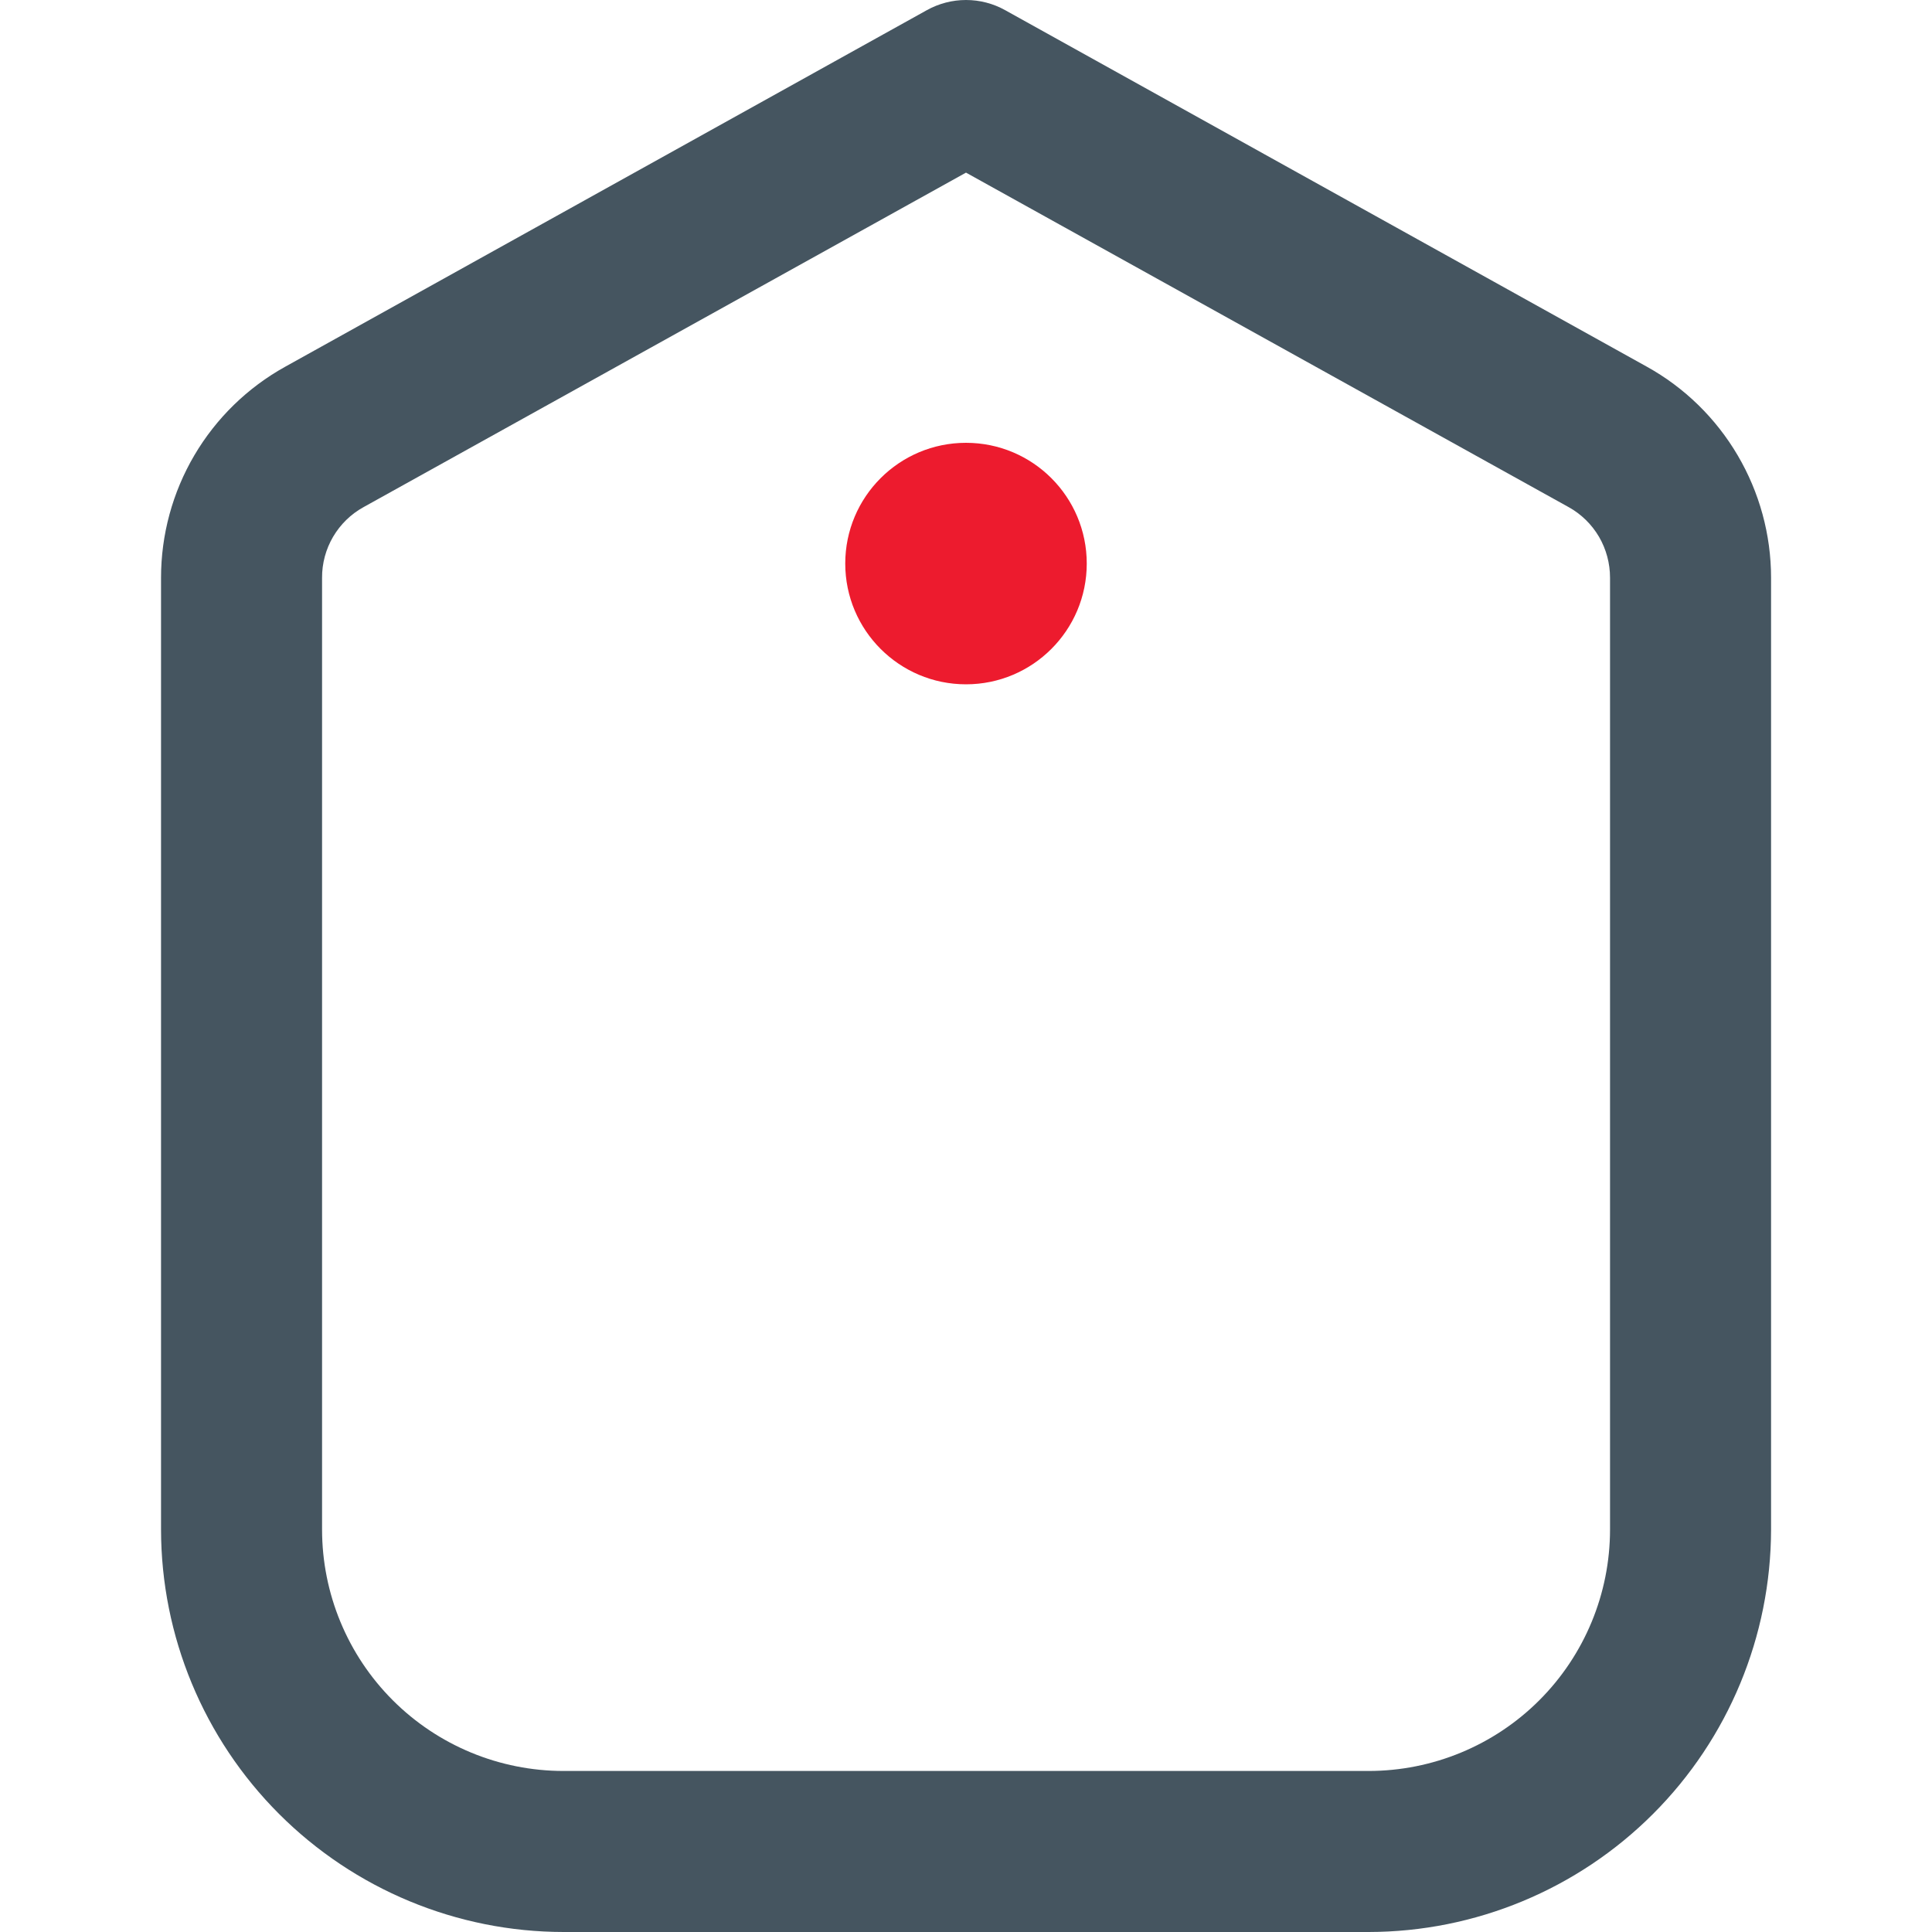 <svg width="20" height="20" viewBox="0 0 20 20" fill="none" xmlns="http://www.w3.org/2000/svg">
<g clip-path="url(#clip0_4179_2330)">
<path d="M17.048 3.796L10.405 0.105C10.281 0.036 10.142 3.05176e-05 10 3.05176e-05C9.859 3.05176e-05 9.719 0.036 9.595 0.105L2.953 3.796C2.563 4.012 2.238 4.329 2.012 4.713C1.786 5.097 1.667 5.535 1.667 5.981V15.833C1.668 16.938 2.108 17.997 2.889 18.778C3.67 19.559 4.729 19.999 5.834 20H14.167C15.272 19.999 16.331 19.559 17.112 18.778C17.893 17.997 18.332 16.938 18.334 15.833V5.981C18.334 5.535 18.214 5.097 17.988 4.713C17.762 4.329 17.438 4.012 17.048 3.796V3.796ZM16.667 15.833C16.667 16.496 16.404 17.132 15.935 17.601C15.466 18.07 14.83 18.333 14.167 18.333H5.834C5.171 18.333 4.535 18.07 4.066 17.601C3.597 17.132 3.334 16.496 3.334 15.833V5.981C3.333 5.832 3.373 5.685 3.448 5.557C3.524 5.428 3.632 5.322 3.763 5.25L10 1.787L16.239 5.25C16.369 5.322 16.477 5.428 16.553 5.557C16.628 5.686 16.667 5.832 16.667 5.981V15.833Z" fill="#455560"/>
<path d="M10 7.084C10.69 7.084 11.25 6.524 11.25 5.834C11.25 5.143 10.69 4.584 10 4.584C9.31 4.584 8.75 5.143 8.75 5.834C8.75 6.524 9.31 7.084 10 7.084Z" fill="#ED1B2E"/>
</g>
<defs>
<clipPath id="clip0_4179_2330">
<rect width="20" height="20" fill="white"/>
</clipPath>
</defs>
</svg>
